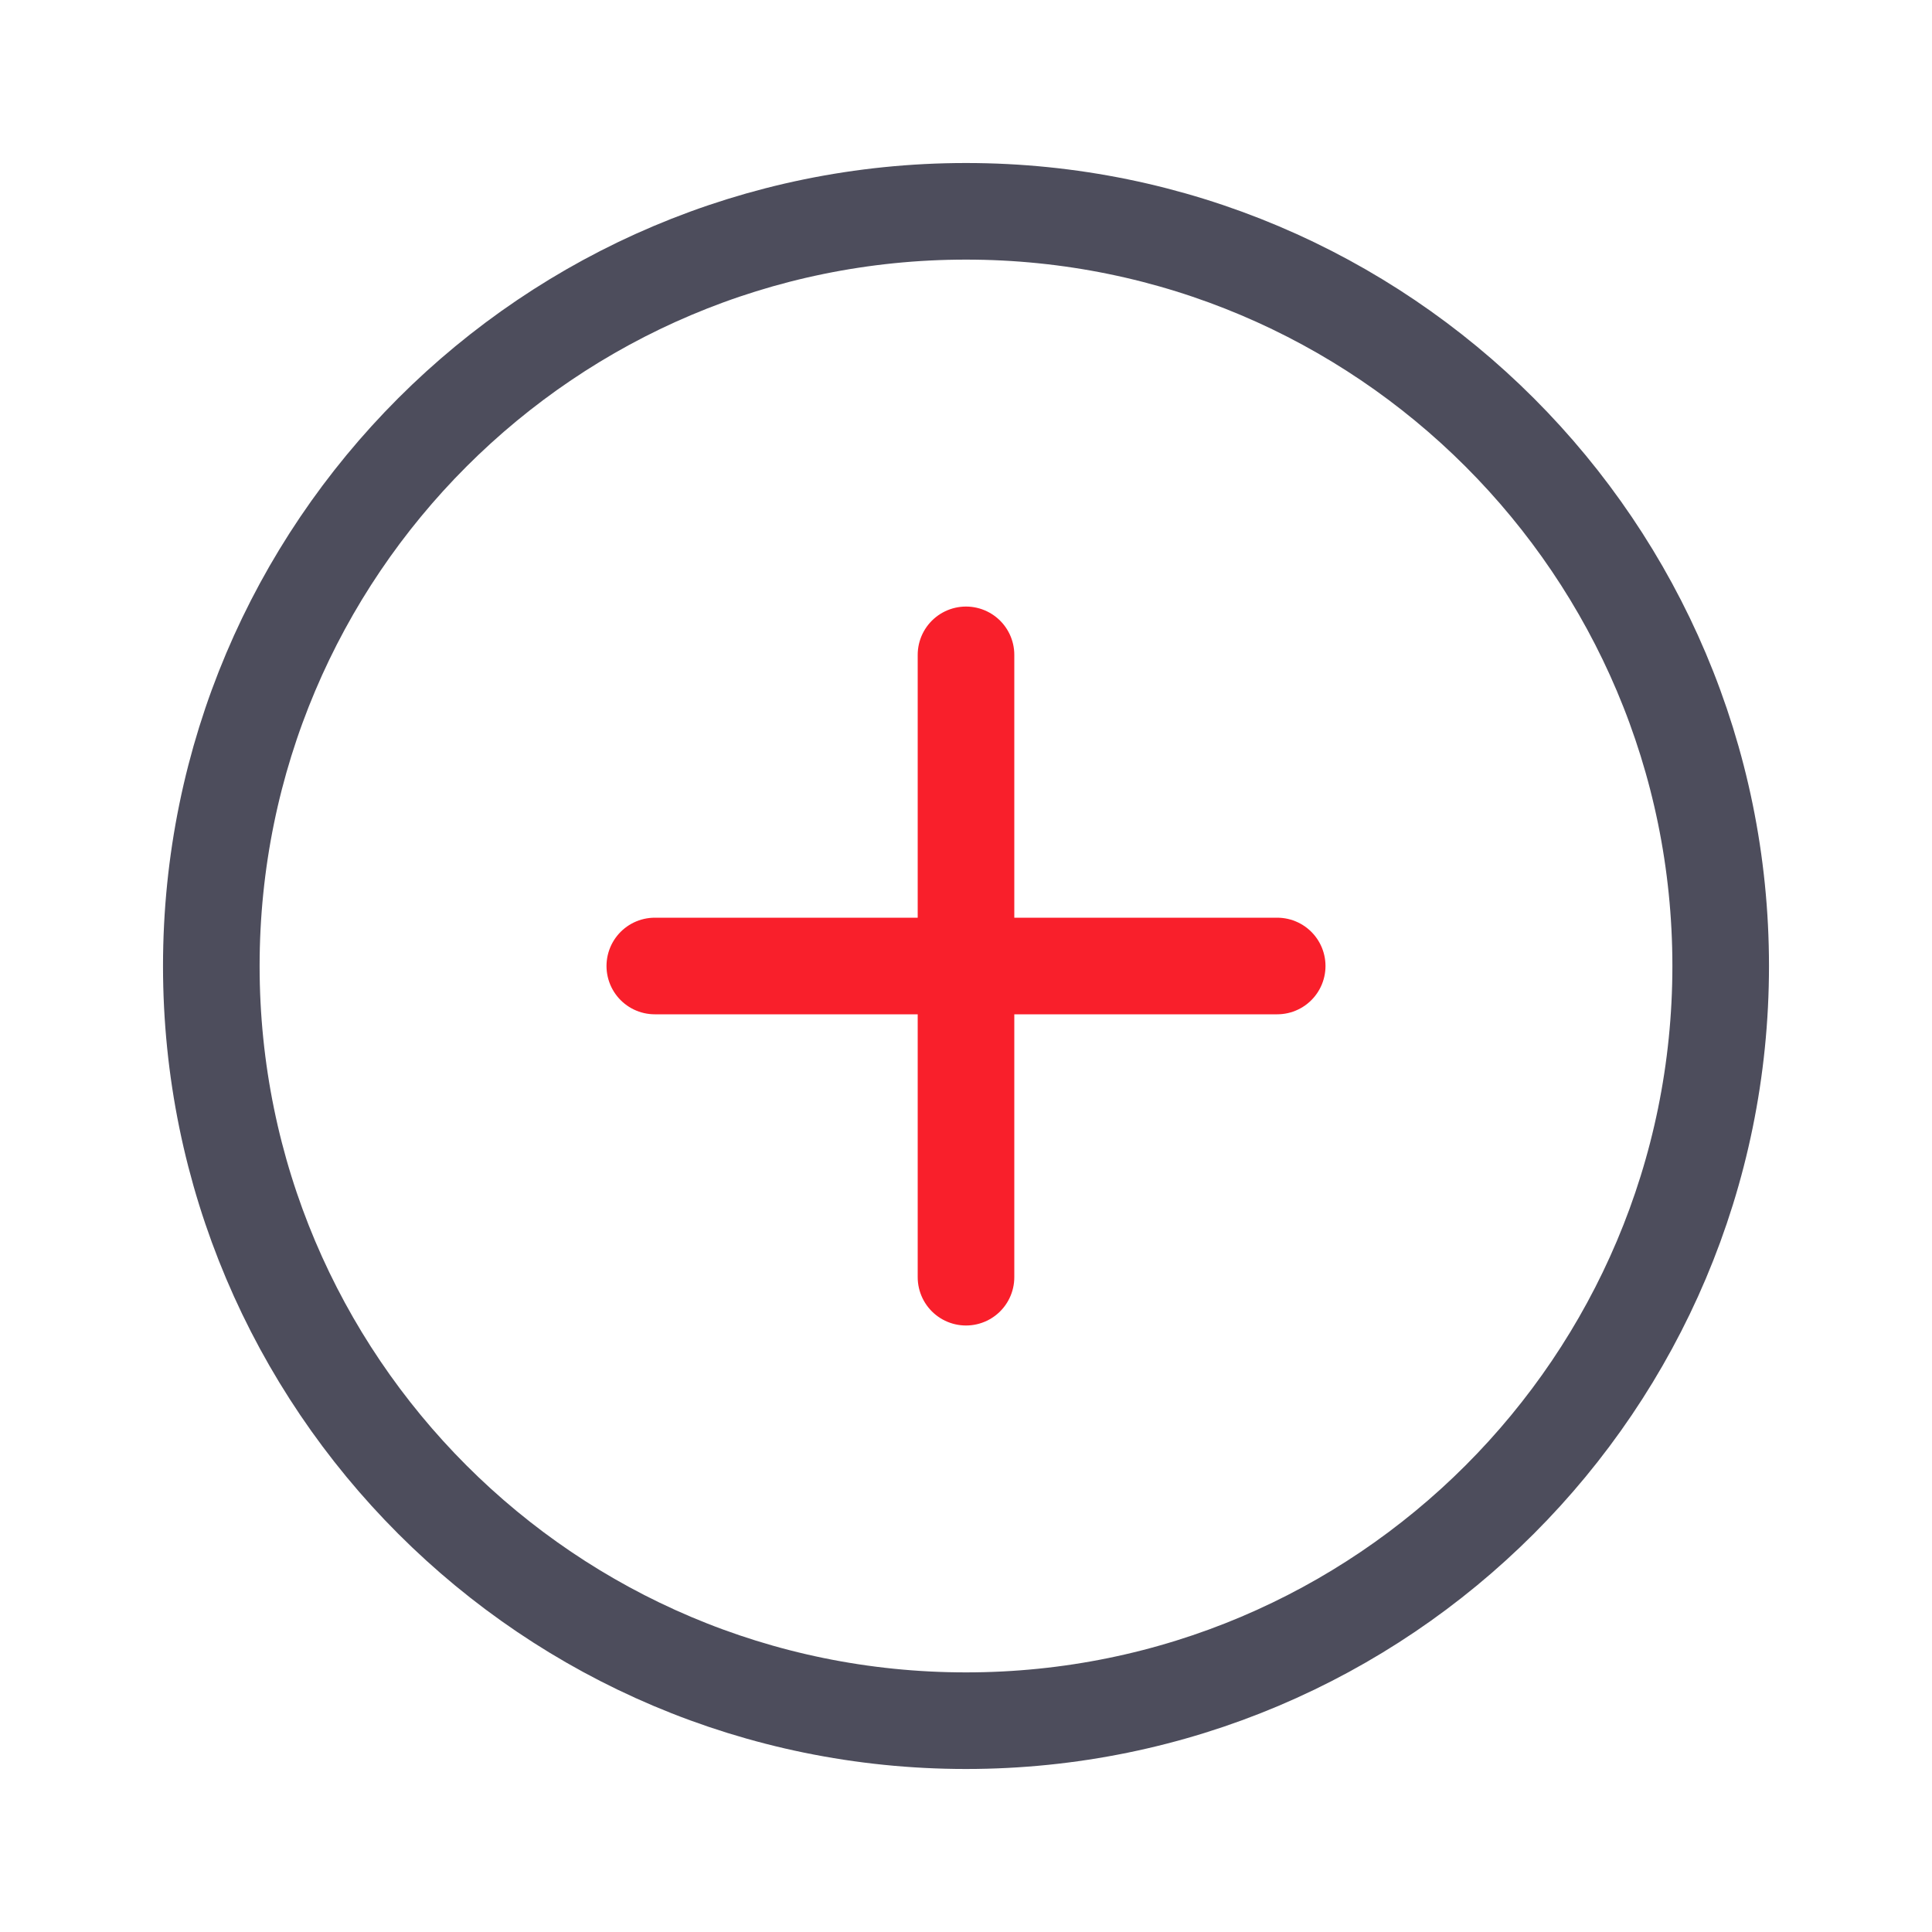 <svg width="40" height="40" viewBox="0 0 40 40" fill="none" xmlns="http://www.w3.org/2000/svg">
<path d="M20 35.625C28.629 35.625 35.625 28.629 35.625 20C35.625 11.371 28.629 4.375 20 4.375C11.371 4.375 4.375 11.371 4.375 20C4.375 28.629 11.371 35.625 20 35.625Z" stroke="#4D4D5C" stroke-width="2" stroke-linecap="round" stroke-linejoin="round"/>
<path d="M20 13.558V26.443" stroke="#F91F2B" stroke-width="2" stroke-linecap="round" stroke-linejoin="round"/>
<path d="M13.557 20H26.443" stroke="#F91F2B" stroke-width="2" stroke-linecap="round" stroke-linejoin="round"/>
</svg>
